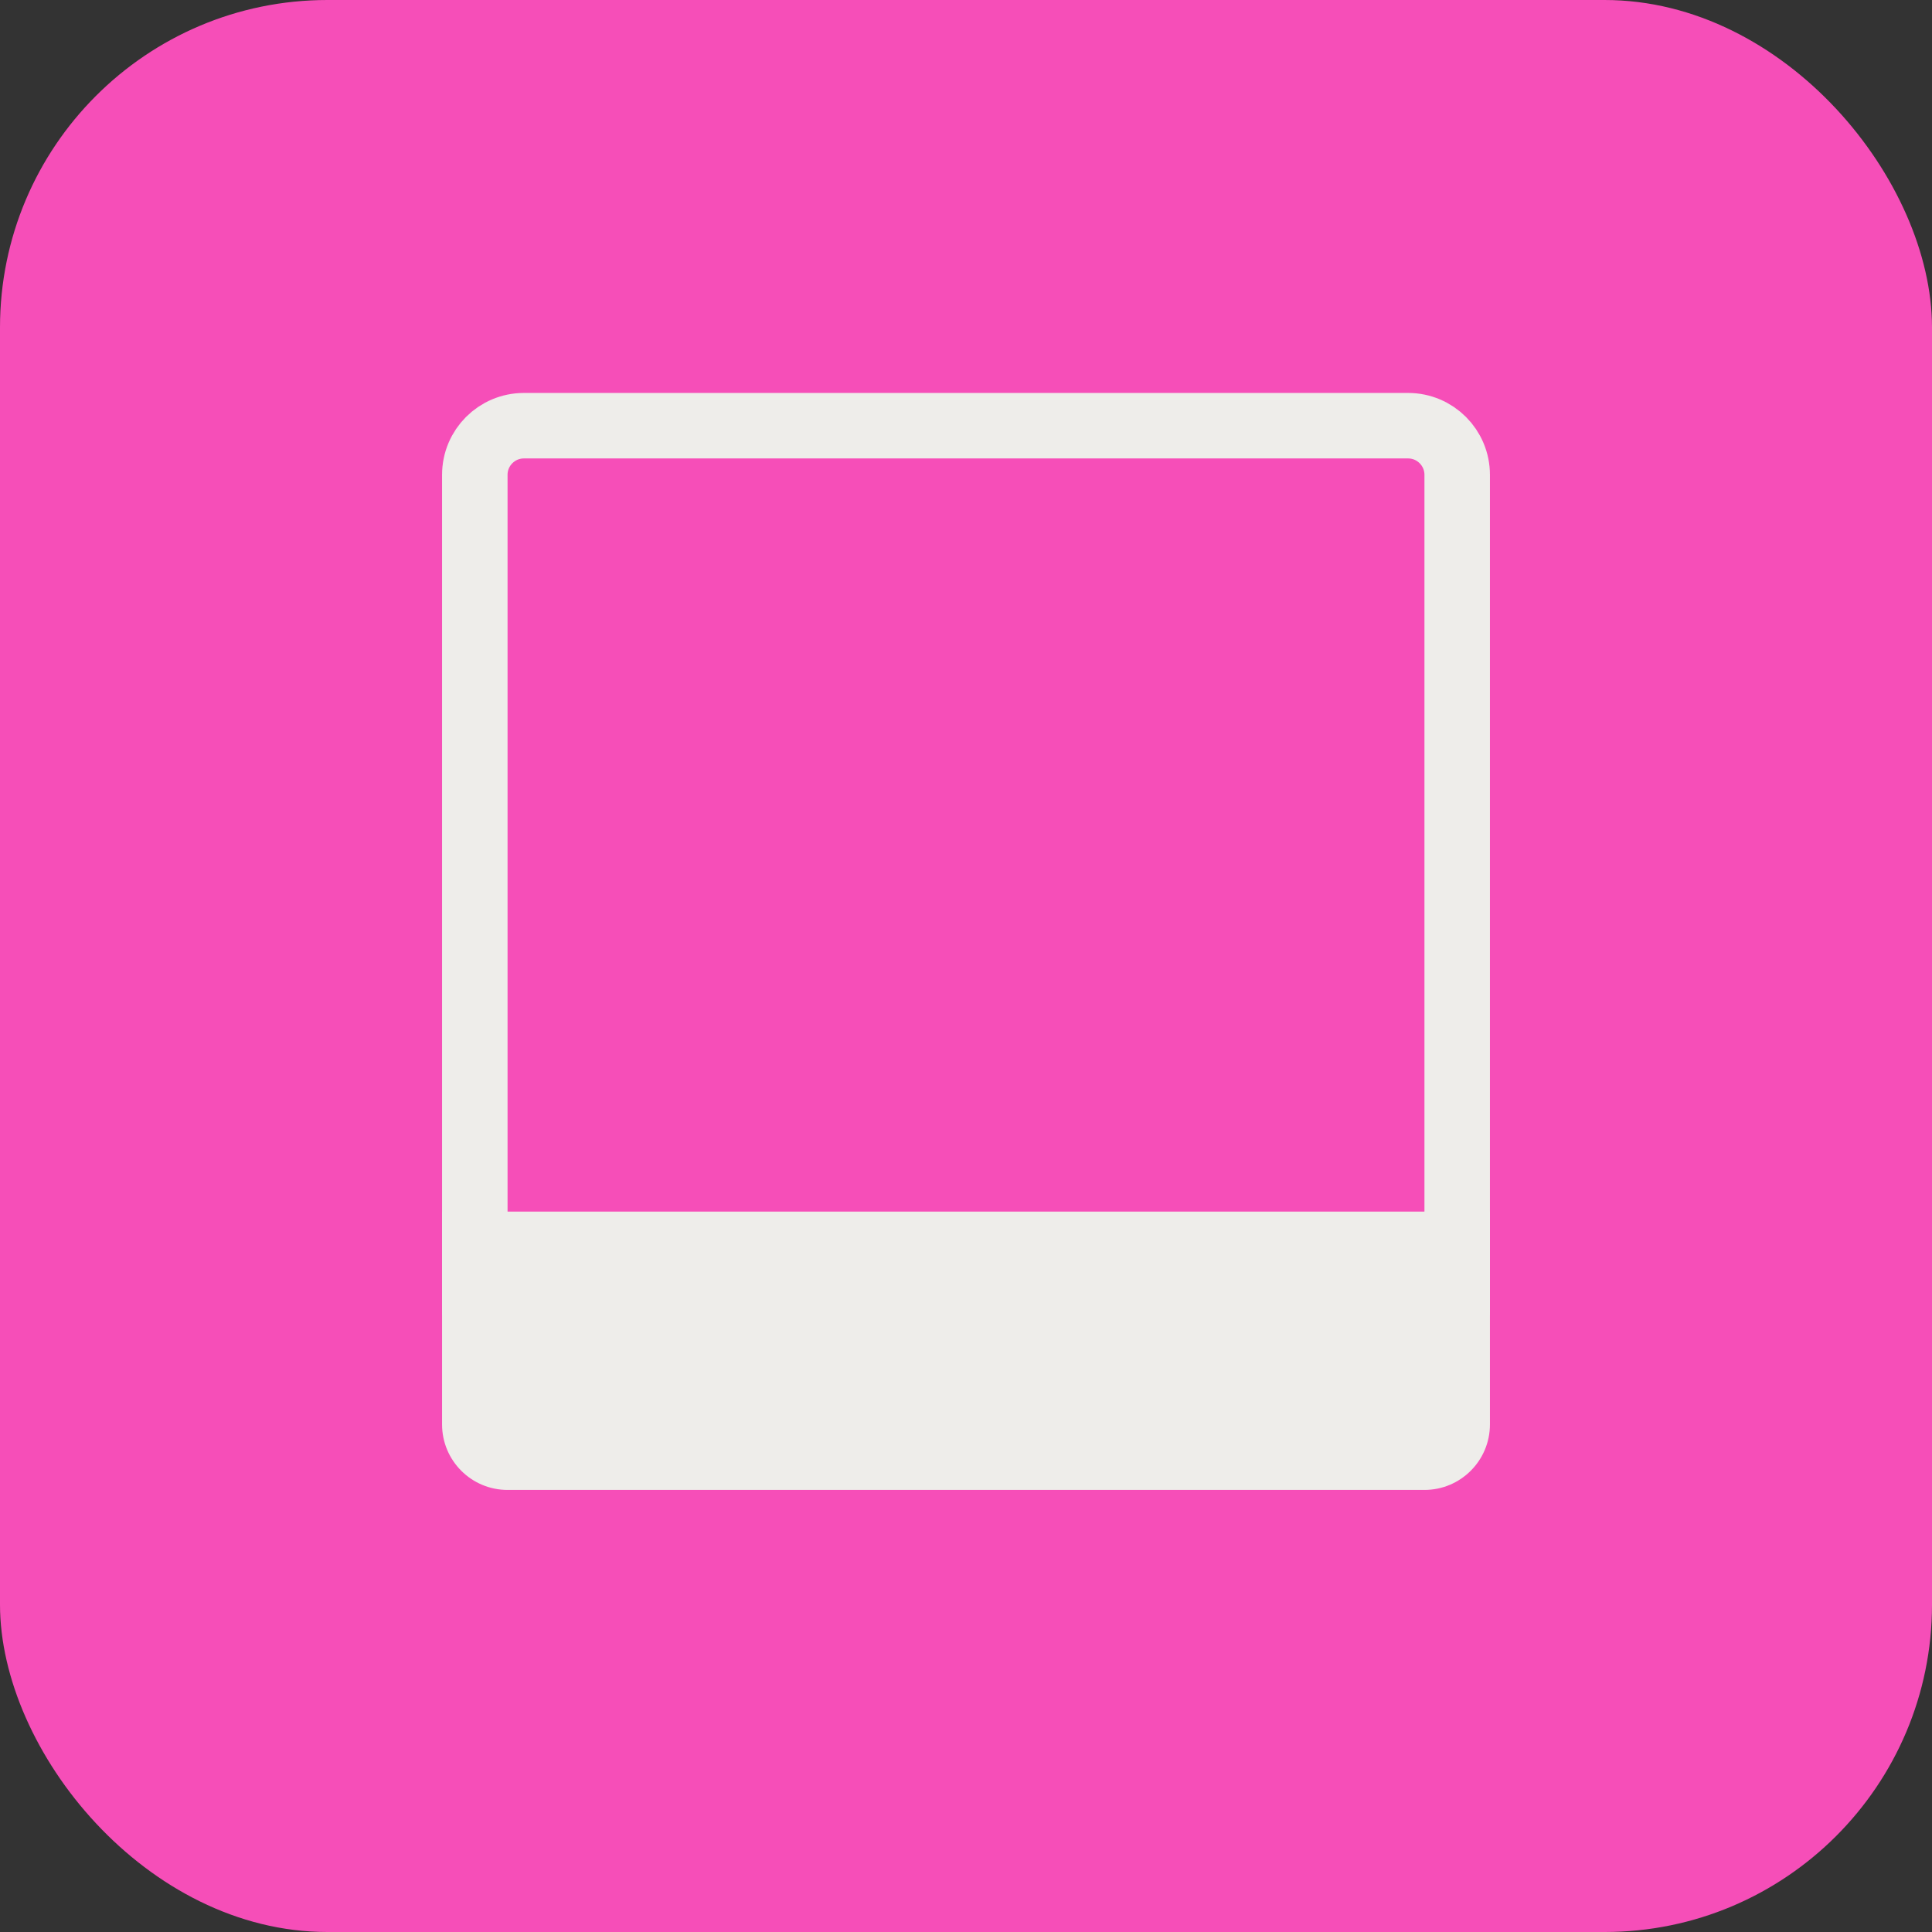 <svg width="118" height="118" viewBox="0 0 118 118" fill="none" xmlns="http://www.w3.org/2000/svg">
<rect x="0" y="0" width="118" height="118" fill="#333333" stroke="none"/>
<rect width="118" height="118" rx="20" fill="#F64EB8"/>
<path d="M29 29C29 27.343 30.343 26 32 26H86C87.657 26 89 27.343 89 29V80H29V29Z" stroke="#EEEDEA" stroke-width="4" stroke-linejoin="round"/>
<path d="M27 74H91V87C91 89.209 89.209 91 87 91H31C28.791 91 27 89.209 27 87V74Z" fill="#EEEDEA"/>
</svg>
